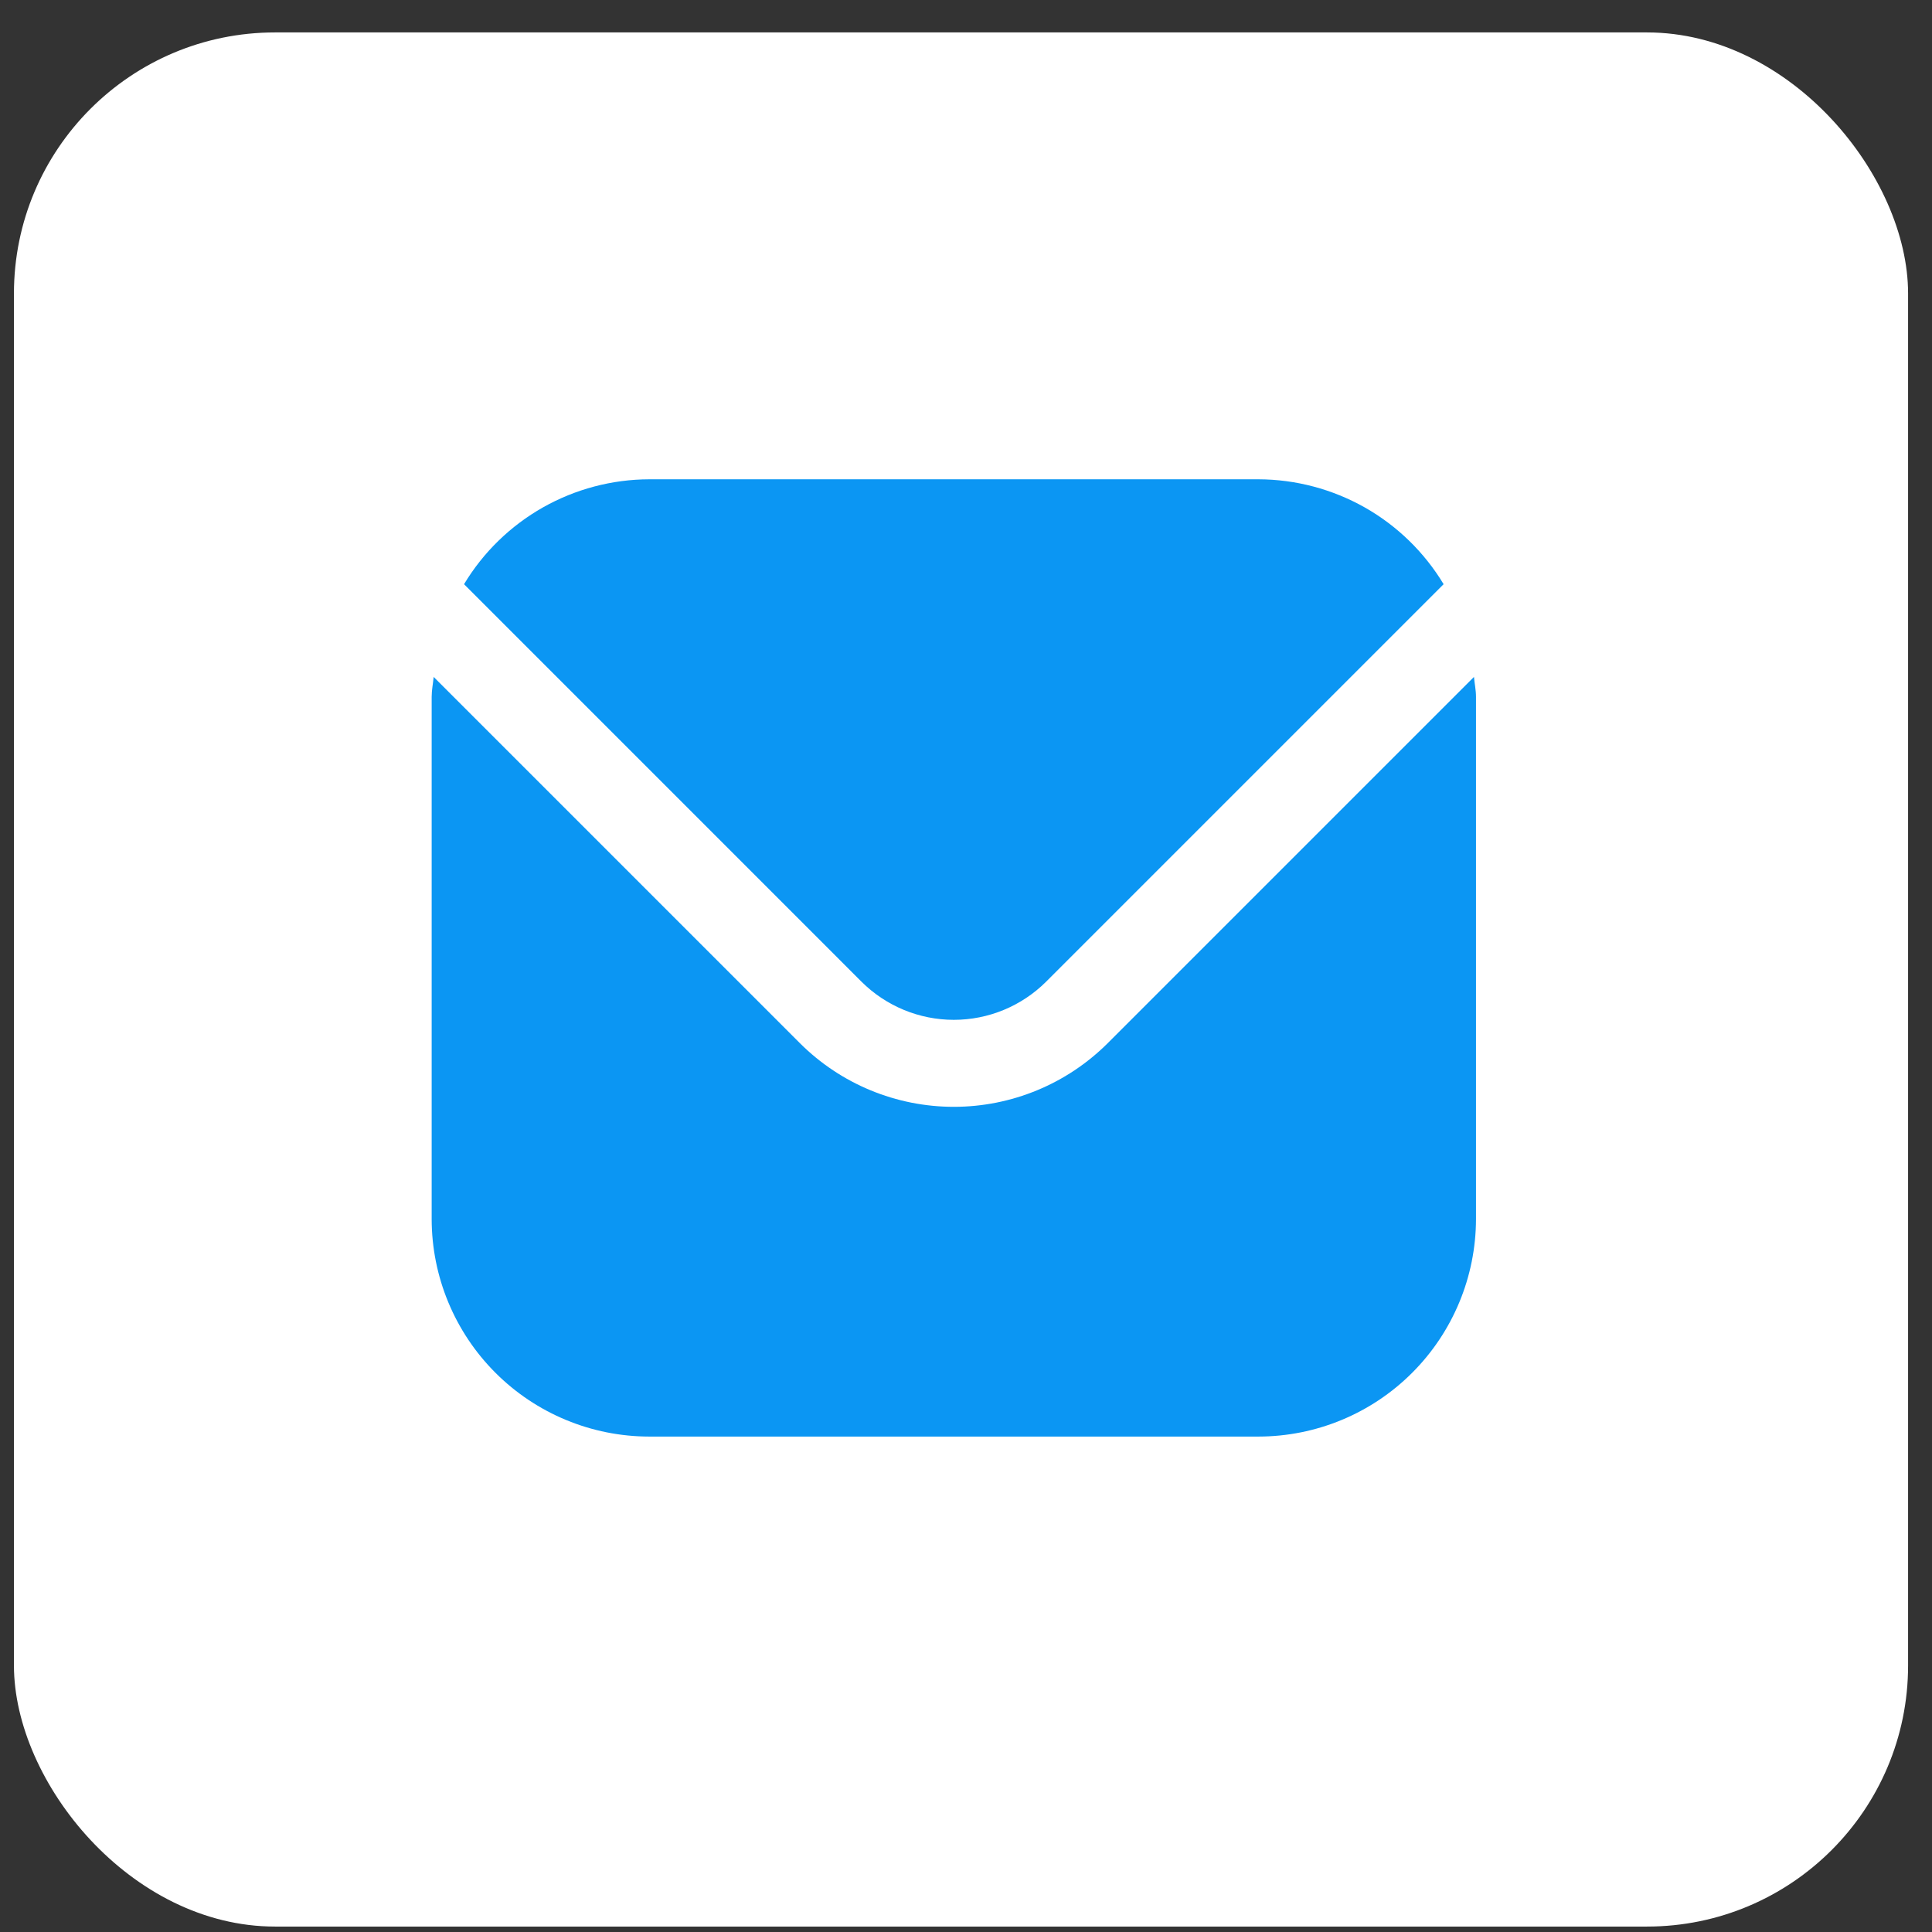 <svg width="37" height="37" viewBox="0 0 37 37" fill="none" xmlns="http://www.w3.org/2000/svg">
<rect x="0" y="0" width="37" height="37" fill="#333333" stroke="none"/>
<rect x="0.267" y="0.621" width="36.275" height="36.275" rx="5" fill="white"/>
<g clip-path="url(#clip0_46_315)">
<path d="M28.228 12.964L21.213 19.979C20.431 20.759 19.371 21.197 18.267 21.197C17.162 21.197 16.102 20.759 15.32 19.979L8.305 12.964C8.293 13.095 8.267 13.215 8.267 13.345V23.346C8.268 24.45 8.707 25.509 9.488 26.29C10.27 27.072 11.329 27.511 12.433 27.512H24.1C25.205 27.511 26.264 27.072 27.045 26.29C27.826 25.509 28.265 24.45 28.267 23.346V13.345C28.267 13.215 28.24 13.095 28.228 12.964Z" fill="#0B96F3"/>
<path d="M20.035 18.8L27.647 11.188C27.278 10.576 26.758 10.07 26.137 9.718C25.515 9.367 24.814 9.181 24.1 9.179H12.433C11.719 9.181 11.018 9.367 10.397 9.718C9.776 10.07 9.255 10.576 8.887 11.188L16.498 18.8C16.968 19.268 17.604 19.531 18.267 19.531C18.93 19.531 19.565 19.268 20.035 18.8Z" fill="#0B96F3"/>
</g>
<defs>
<clipPath id="clip0_46_315">
<rect width="20" height="20" fill="white" transform="translate(8.267 8.346)"/>
</clipPath>
</defs>
</svg>
